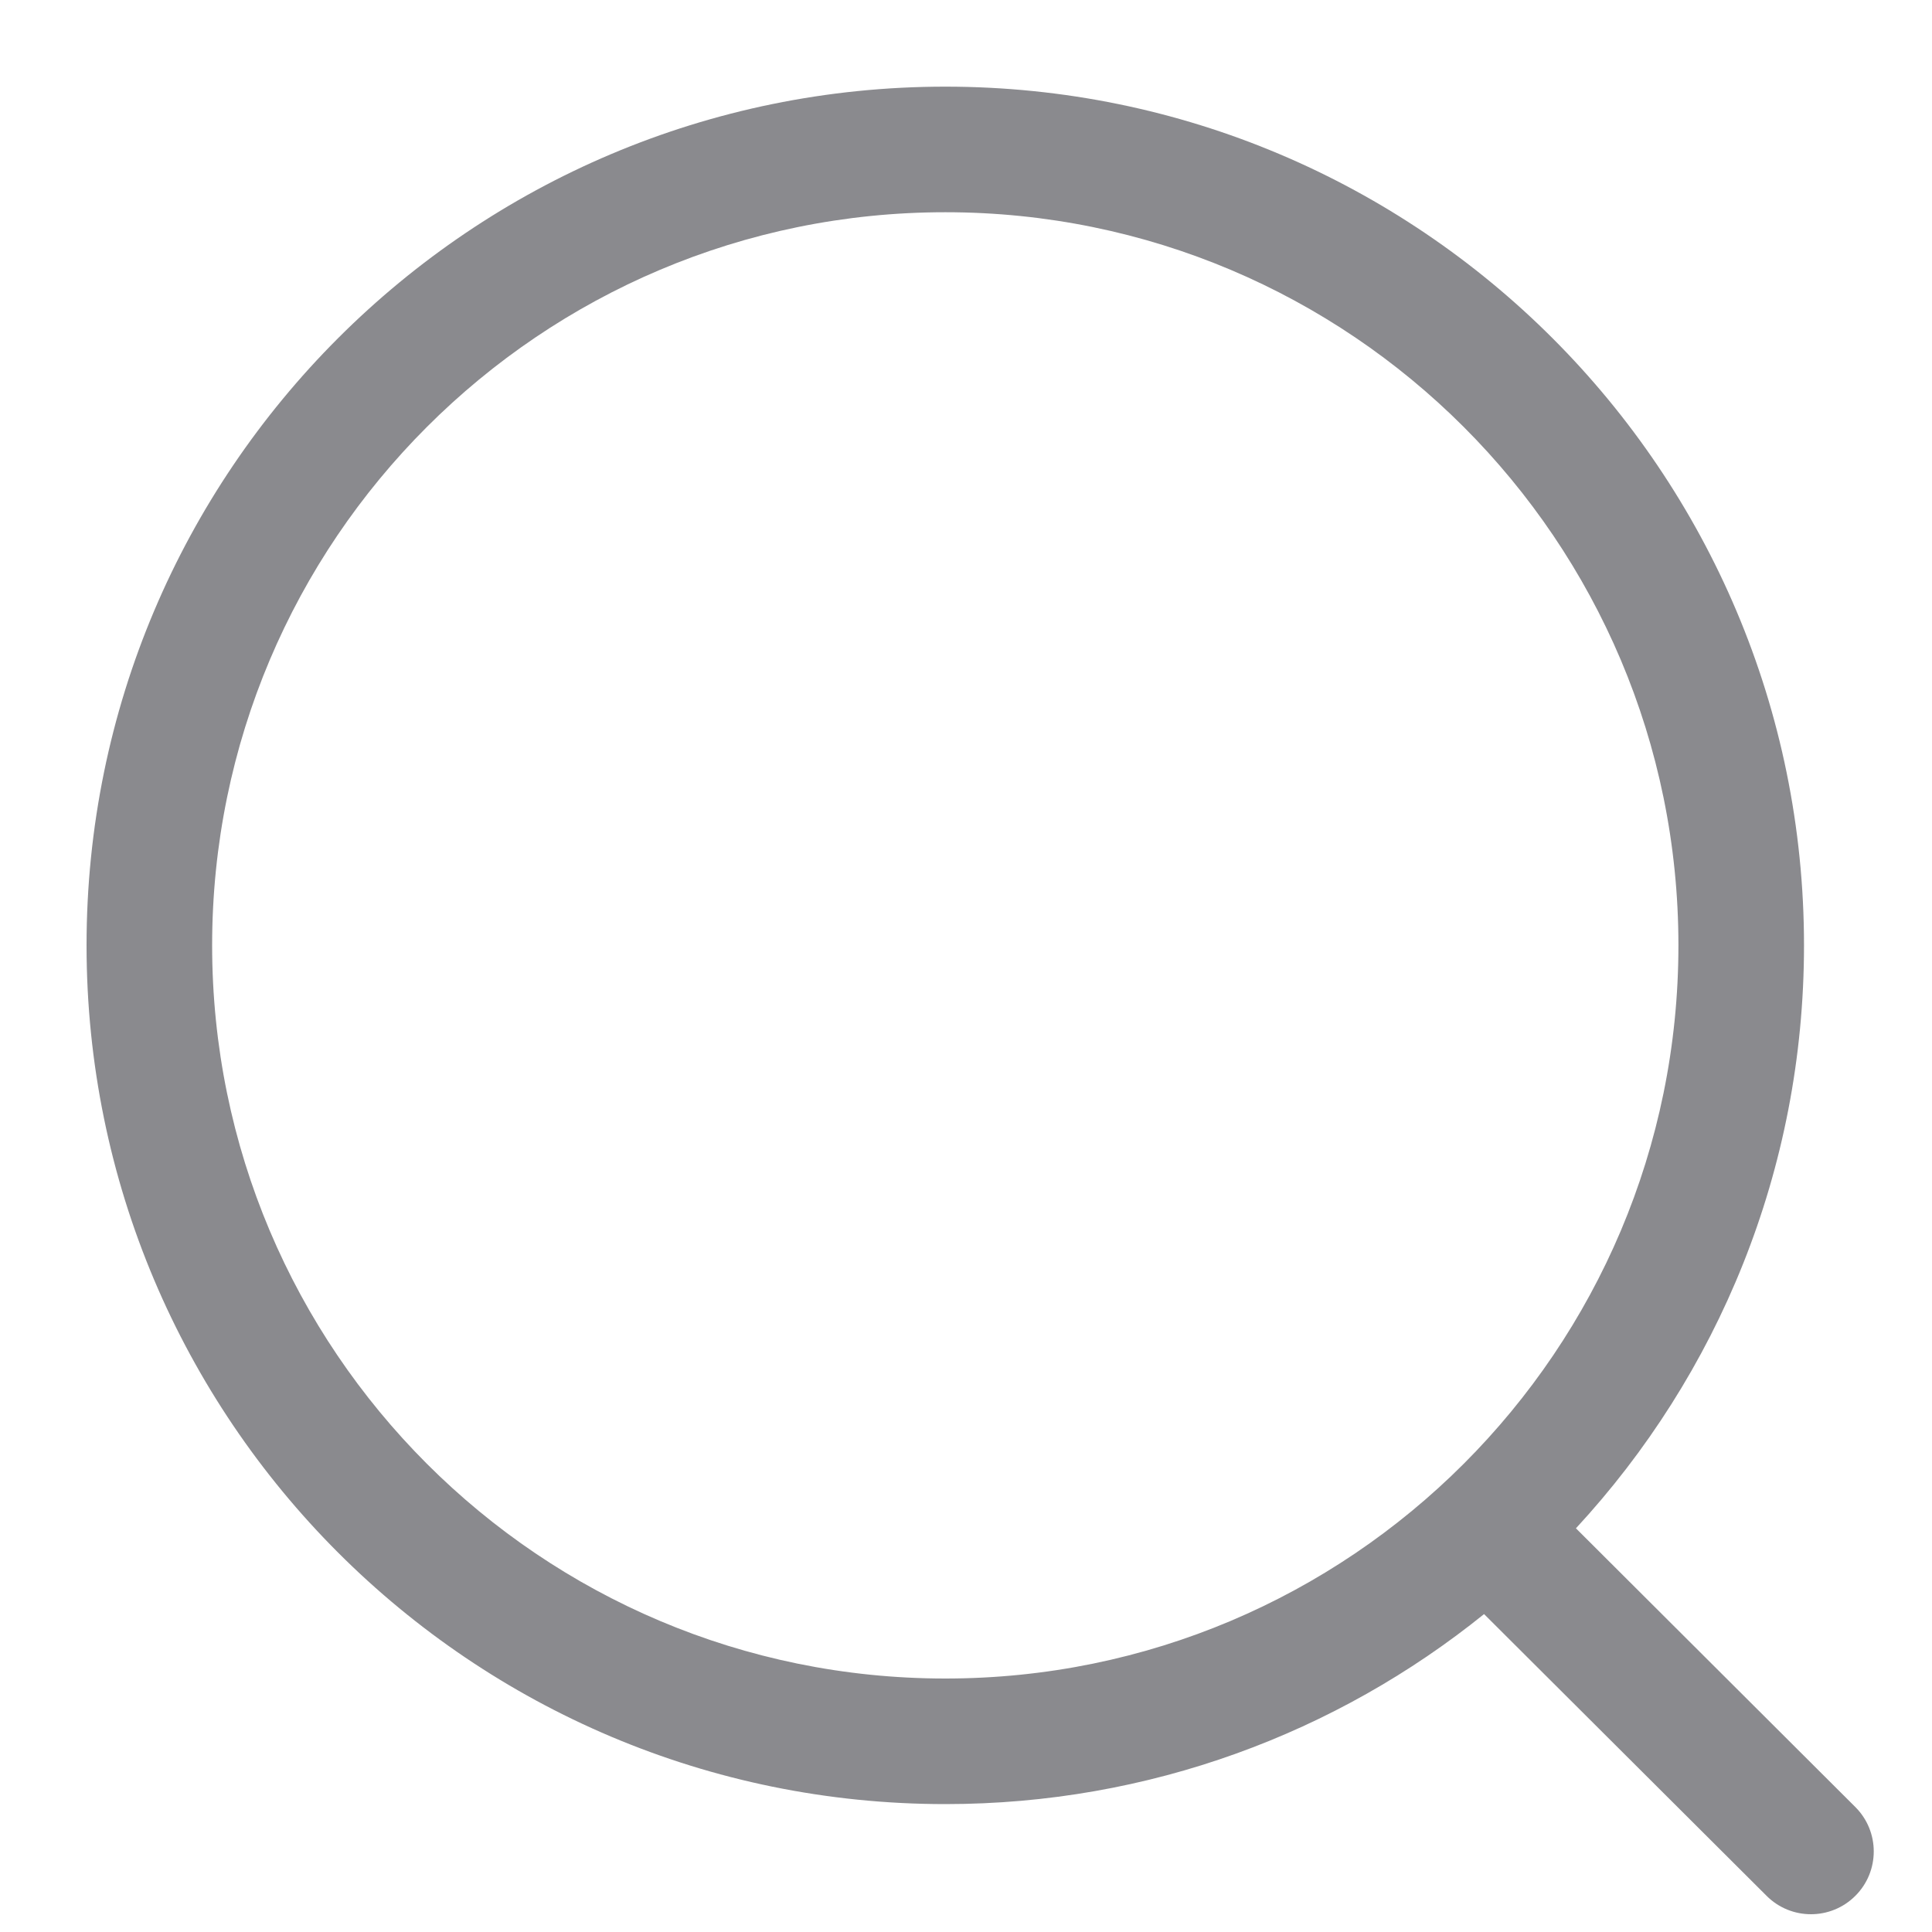 <svg width="20" height="20" viewBox="0 0 20 20" fill="none" xmlns="http://www.w3.org/2000/svg">
<path fill-rule="evenodd" clip-rule="evenodd" d="M2.196 9.786C2.196 5.595 5.594 2.197 9.786 2.197C13.978 2.197 17.375 5.595 17.375 9.786C17.375 13.978 13.978 17.376 9.786 17.376C5.594 17.376 2.196 13.978 2.196 9.786ZM9.786 0.897C4.876 0.897 0.896 4.877 0.896 9.786C0.896 14.696 4.876 18.676 9.786 18.676C11.898 18.676 13.838 17.939 15.363 16.709L18.288 19.626C18.542 19.88 18.954 19.879 19.207 19.625C19.461 19.371 19.46 18.959 19.206 18.706L16.314 15.821C17.78 14.236 18.675 12.116 18.675 9.786C18.675 4.877 14.695 0.897 9.786 0.897Z" fill="#3C3C43" fill-opacity="0.6"/>
</svg>
